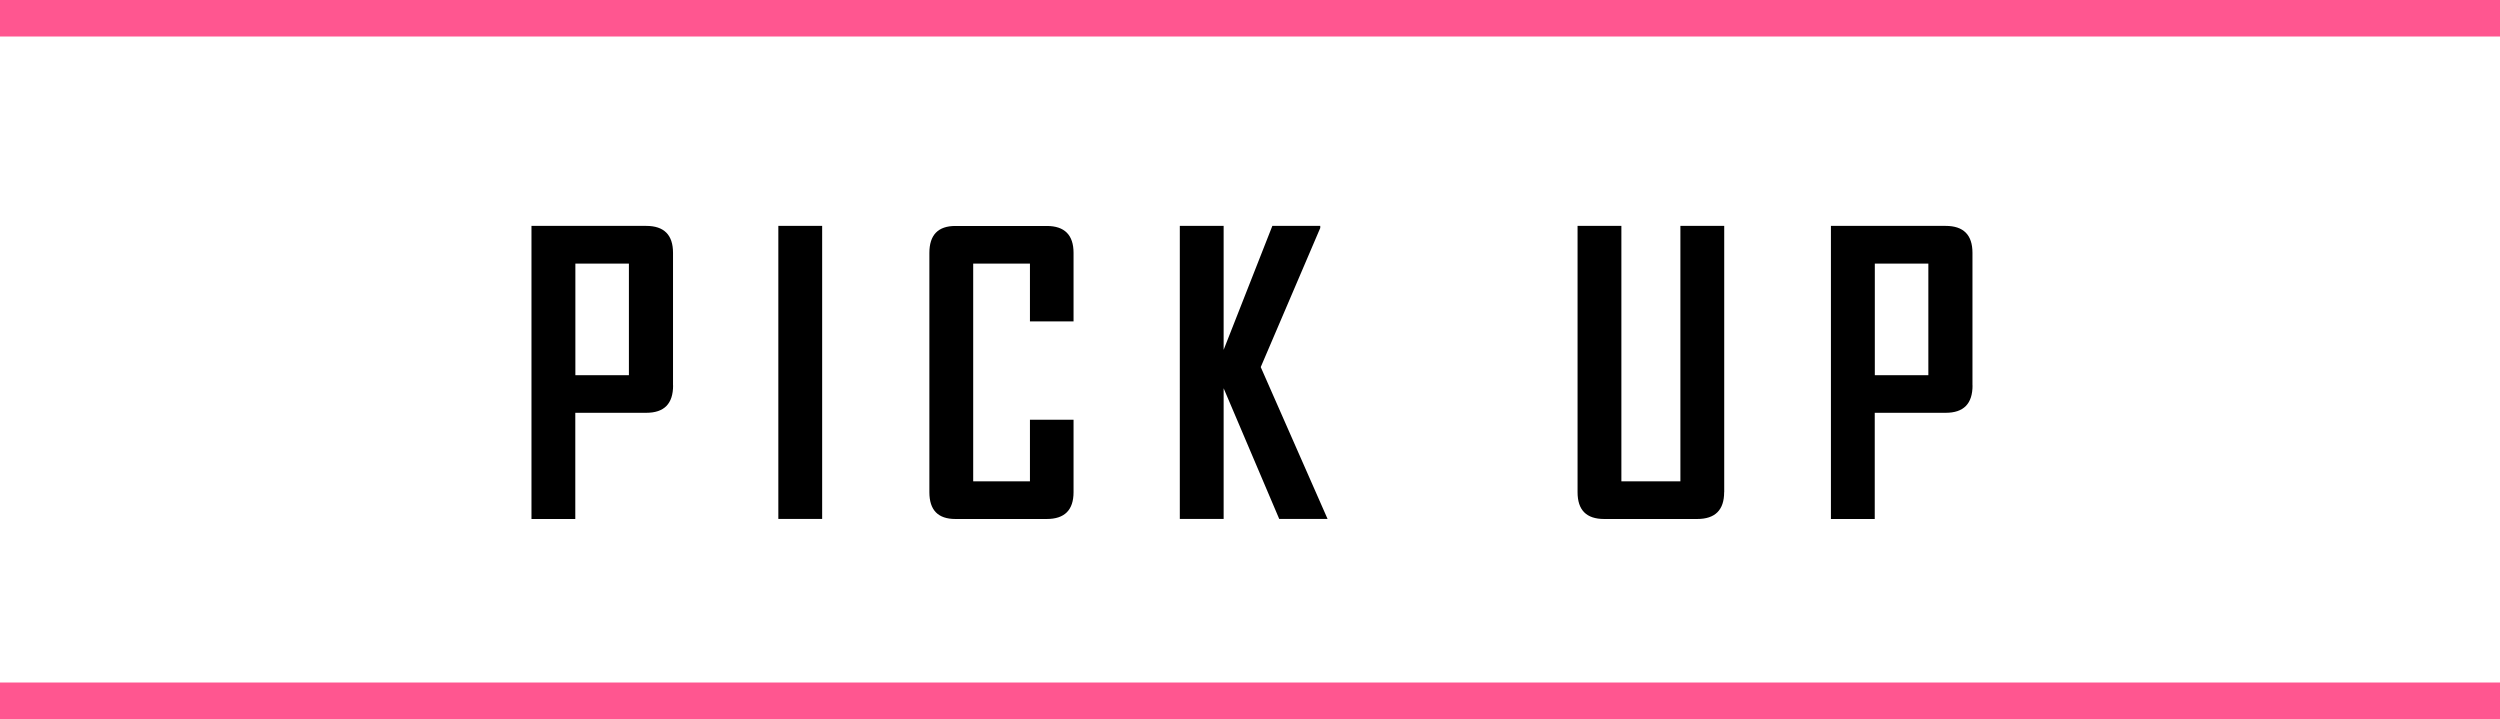 <?xml version="1.0" encoding="UTF-8"?><svg id="_レイヤー_2" xmlns="http://www.w3.org/2000/svg" viewBox="0 0 342.3 98.45"><defs><style>.cls-1{fill:none;stroke:#ff5690;stroke-miterlimit:10;stroke-width:5px;}.cls-2{fill:#000;stroke-width:0px;}</style></defs><g id="_レイヤー_2-2"><path class="cls-2" d="M92.16,52.78c0,2.5-1.22,3.74-3.67,3.74h-9.72v14.54h-6V30.93h15.71c2.44,0,3.67,1.23,3.67,3.69v18.15ZM86.11,51.37v-15.28h-7.33v15.28h7.33Z"/><path class="cls-2" d="M112.57,71.05h-6V30.93h6v40.12Z"/><path class="cls-2" d="M146.99,67.39c0,2.44-1.22,3.67-3.67,3.67h-12.51c-2.38,0-3.56-1.22-3.56-3.67v-32.76c0-2.46,1.19-3.69,3.56-3.69h12.51c2.44,0,3.67,1.23,3.67,3.69v9.38h-5.97v-7.92h-7.77v29.81h7.77v-8.43h5.97v9.92Z"/><path class="cls-2" d="M181.77,71.05h-6.62l-7.61-17.89v17.89h-6V30.93h6v16.97l6.67-16.97h6.56v.28l-8.15,19.05,9.15,20.79Z"/><path class="cls-2" d="M236.07,67.39c0,2.44-1.23,3.67-3.69,3.67h-12.74c-2.43,0-3.64-1.22-3.64-3.67V30.93h6v34.97h8.08V30.93h6v36.45Z"/><path class="cls-2" d="M270.08,52.78c0,2.5-1.22,3.74-3.67,3.74h-9.72v14.54h-6V30.93h15.71c2.44,0,3.67,1.23,3.67,3.69v18.15ZM264.03,51.37v-15.28h-7.33v15.28h7.33Z"/><line class="cls-1" x1="342.3" y1="95.95" y2="95.95"/><line class="cls-1" y1="2.5" x2="342.3" y2="2.5"/></g></svg>